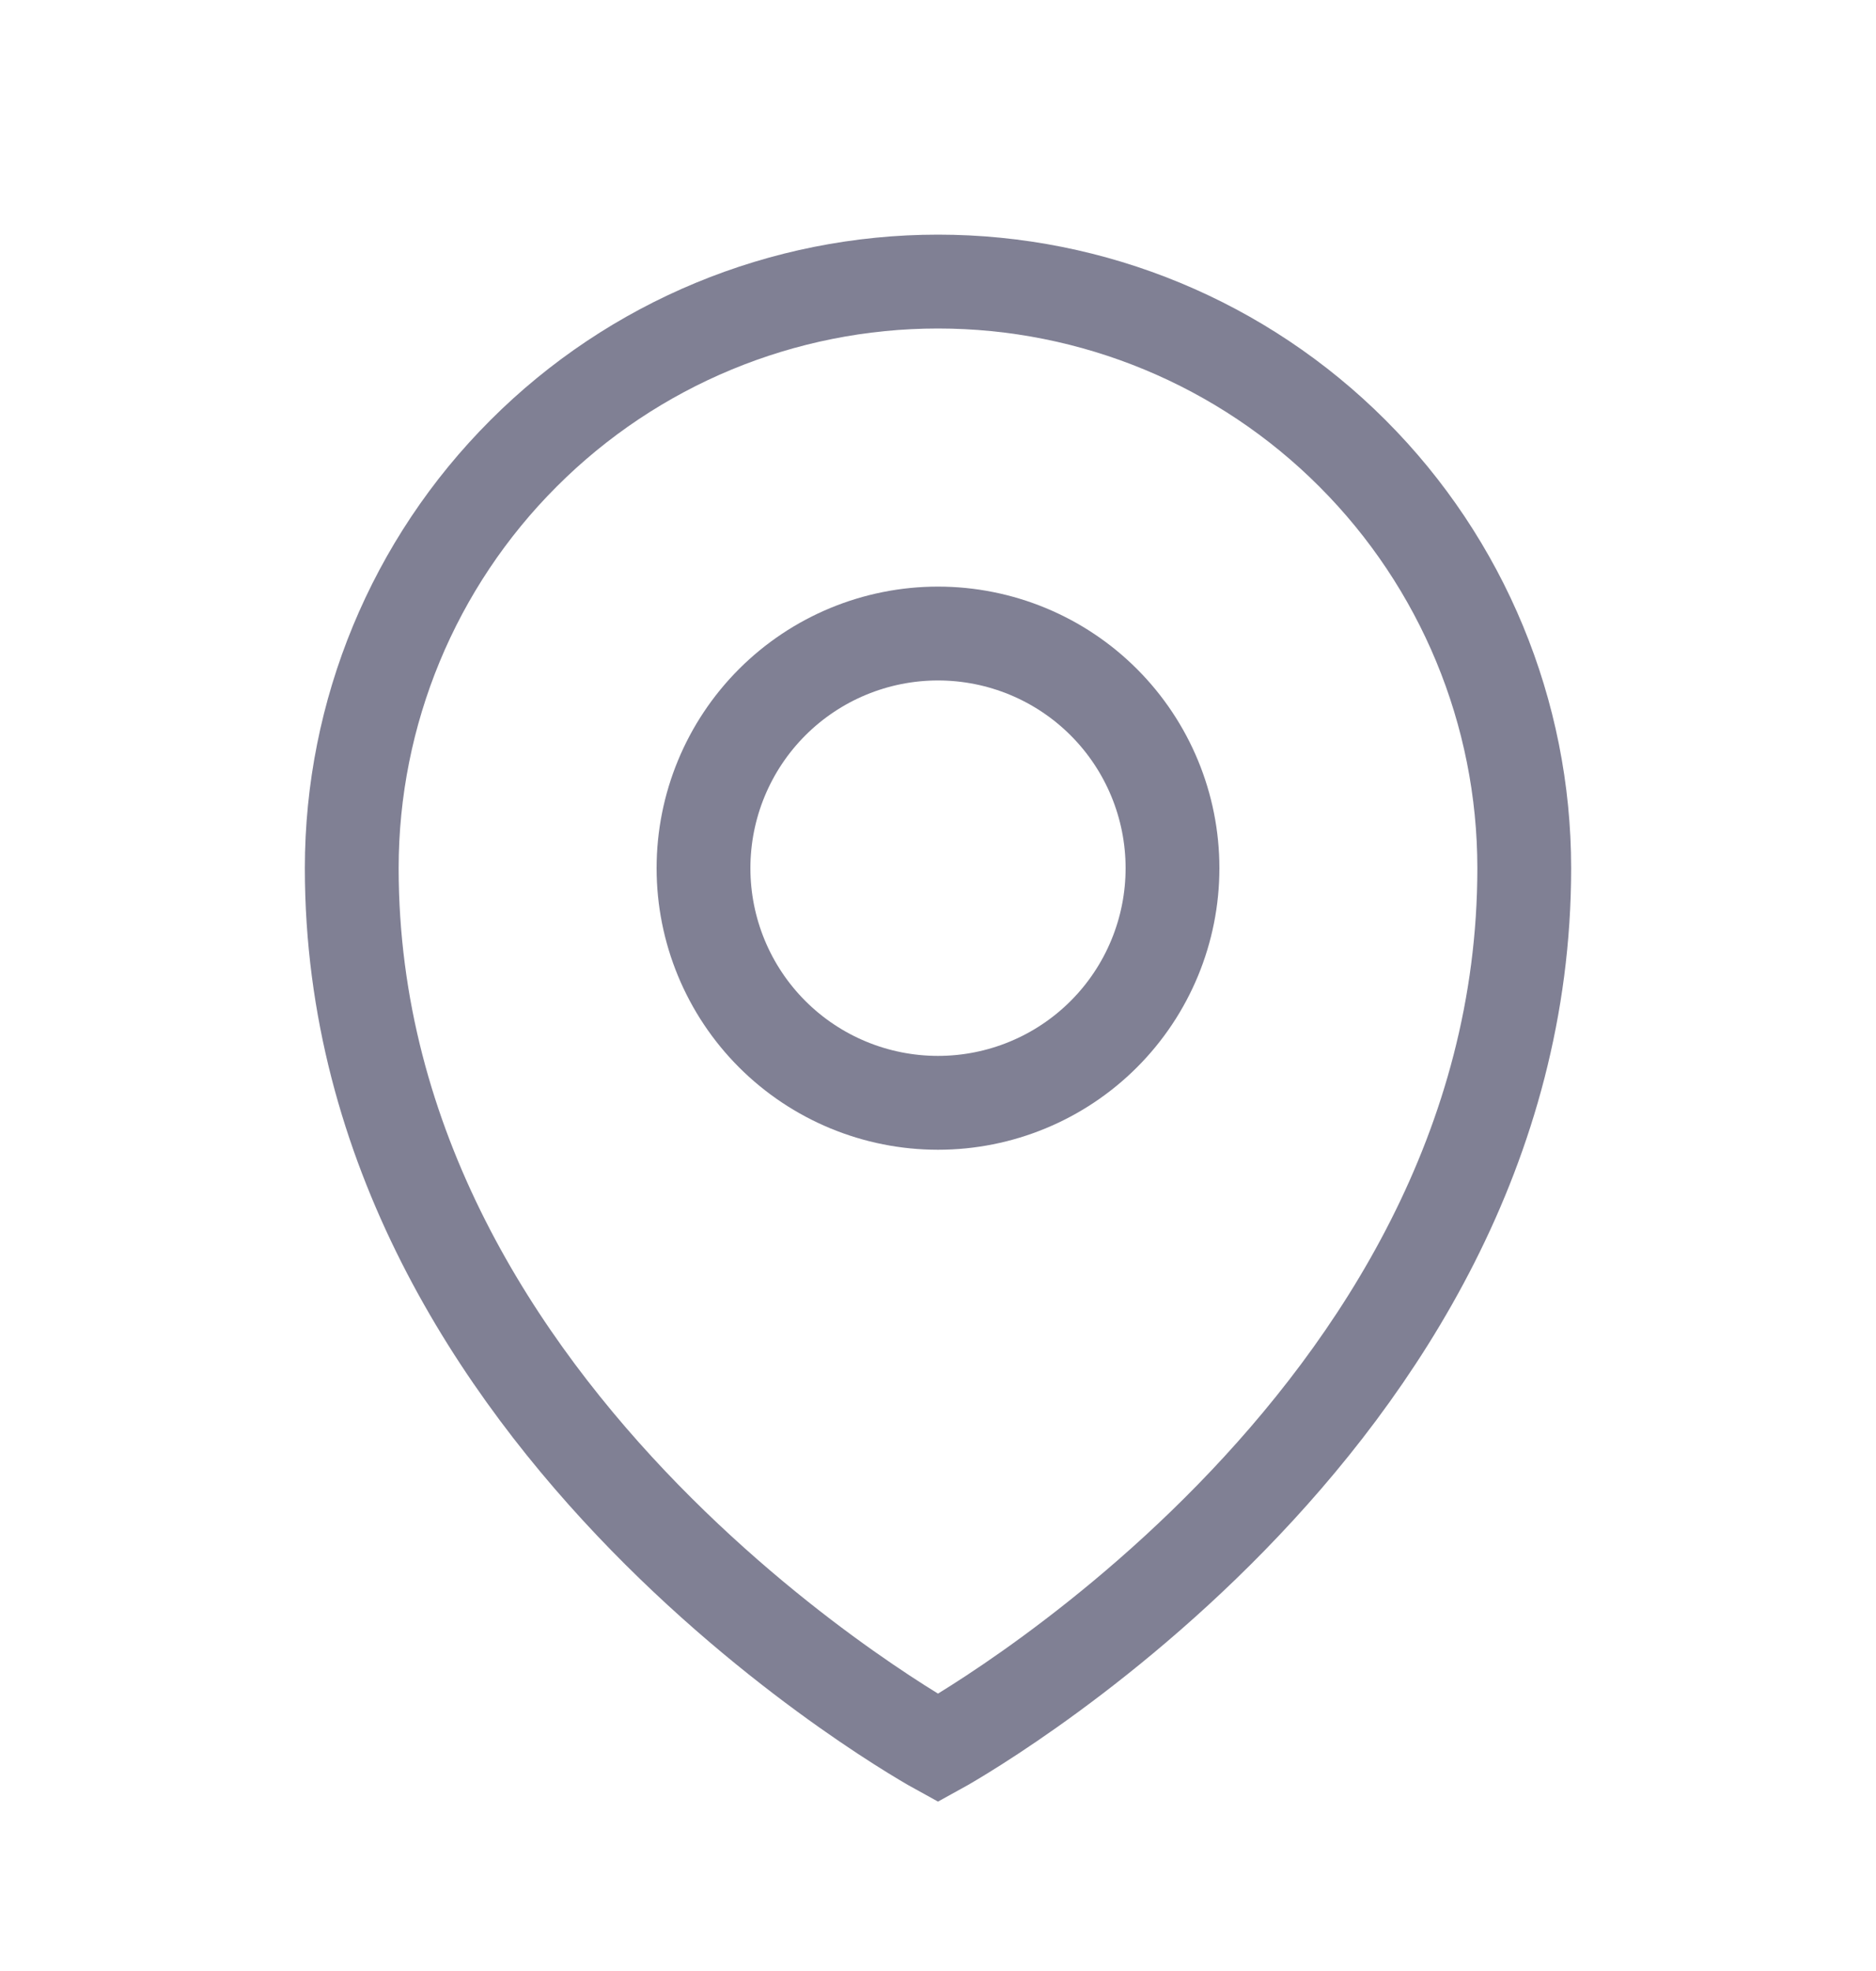 <svg width="20" height="21" viewBox="0 0 20 21" fill="none" xmlns="http://www.w3.org/2000/svg">
<path d="M12.5 9.25C12.5 9.913 12.237 10.549 11.768 11.018C11.299 11.487 10.663 11.75 10 11.75C9.337 11.75 8.701 11.487 8.232 11.018C7.763 10.549 7.5 9.913 7.5 9.25C7.5 8.587 7.763 7.951 8.232 7.482C8.701 7.013 9.337 6.75 10 6.75C10.663 6.75 11.299 7.013 11.768 7.482C12.237 7.951 12.5 8.587 12.5 9.25Z" stroke="#808094" strokeWidth="1.5" strokeLinecap="round" strokeLinejoin="round"/>
<path d="M16.25 9.25C16.25 15.202 10 18.625 10 18.625C10 18.625 3.75 15.202 3.75 9.25C3.75 7.592 4.408 6.003 5.581 4.831C6.753 3.658 8.342 3 10 3C11.658 3 13.247 3.658 14.419 4.831C15.591 6.003 16.25 7.592 16.25 9.25Z" stroke="#808094" strokeWidth="1.5" strokeLinecap="round" strokeLinejoin="round"/>
</svg>

